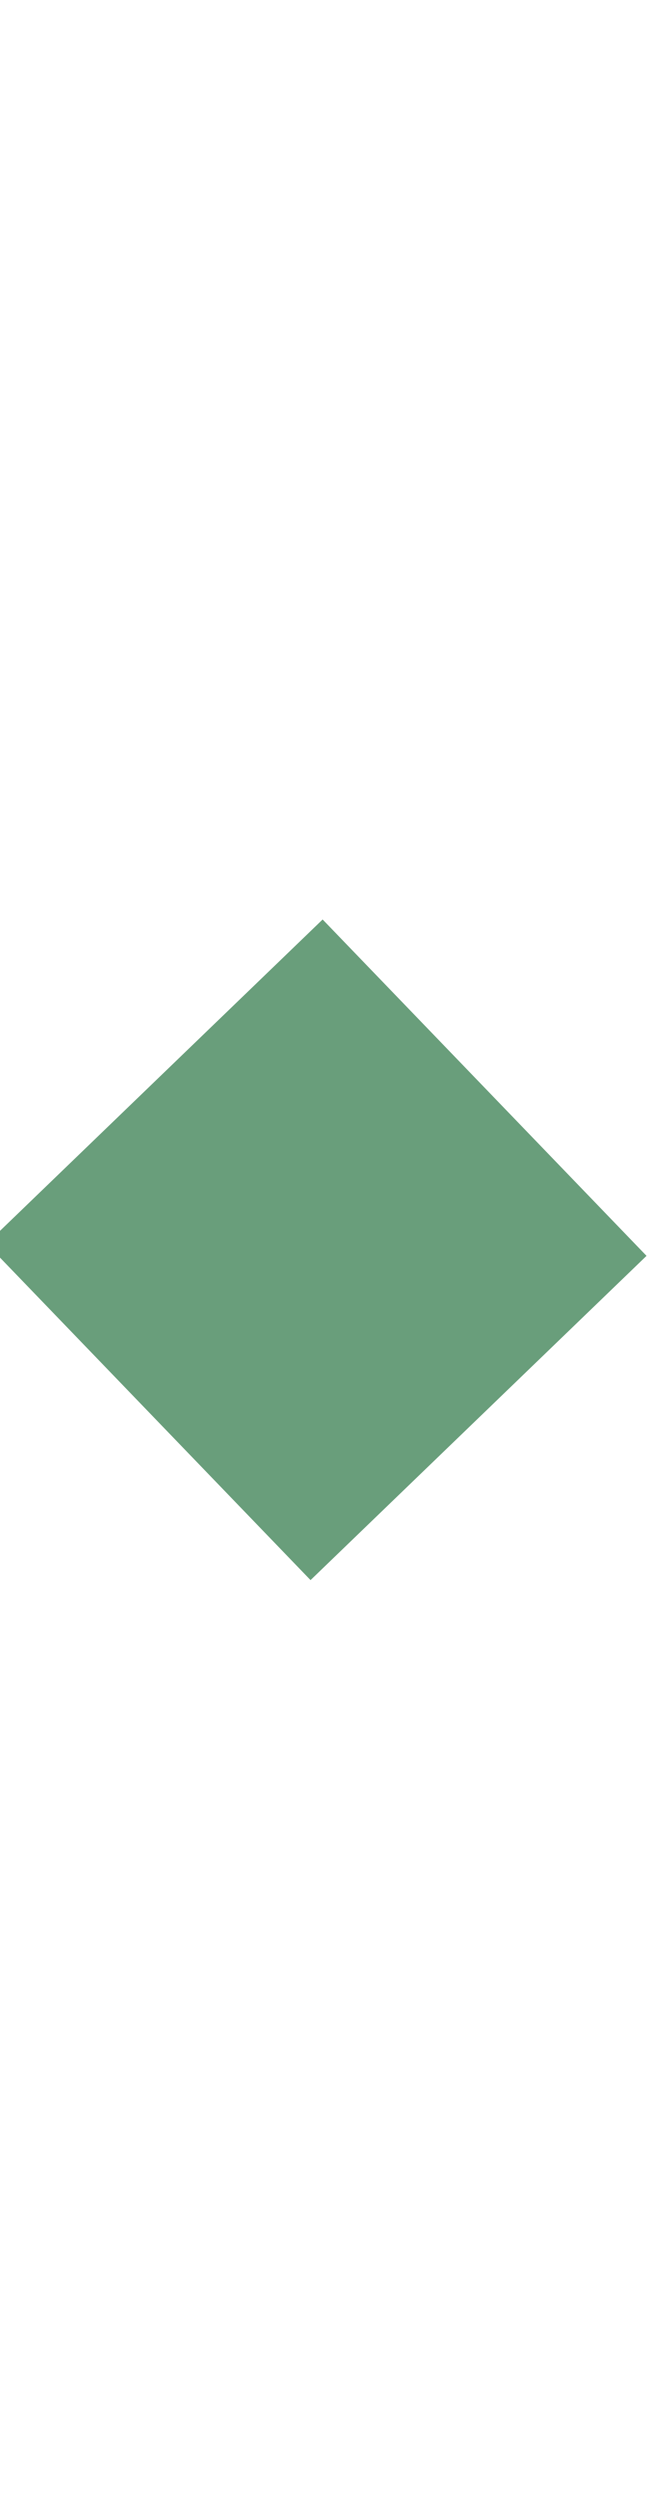 <svg id="Layer_1" xmlns="http://www.w3.org/2000/svg" version="1.1" viewBox="0 0 91.67 346.83">
  
  <defs>
    <style>
      .st0 {
        fill: #c4202d;
      }

      .st1 {
        fill: #699e7b;
      }

      .st2 {
        fill: #f8c5d1;
      }
    </style>
  </defs>
  <rect class="st0" x="140.98" y="143.34" width="64.82" height="64.82" transform="translate(167.23 422.56) rotate(-133.95)"></rect>
  <rect class="st1" x="11.55" y="140.98" width="64.82" height="64.82" transform="translate(-50.35 325.38) rotate(-133.95)"></rect>
  <rect class="st2" x="-114.12" y="138.68" width="64.82" height="64.82" transform="translate(-261.6 231.02) rotate(-133.95)"></rect>
</svg>